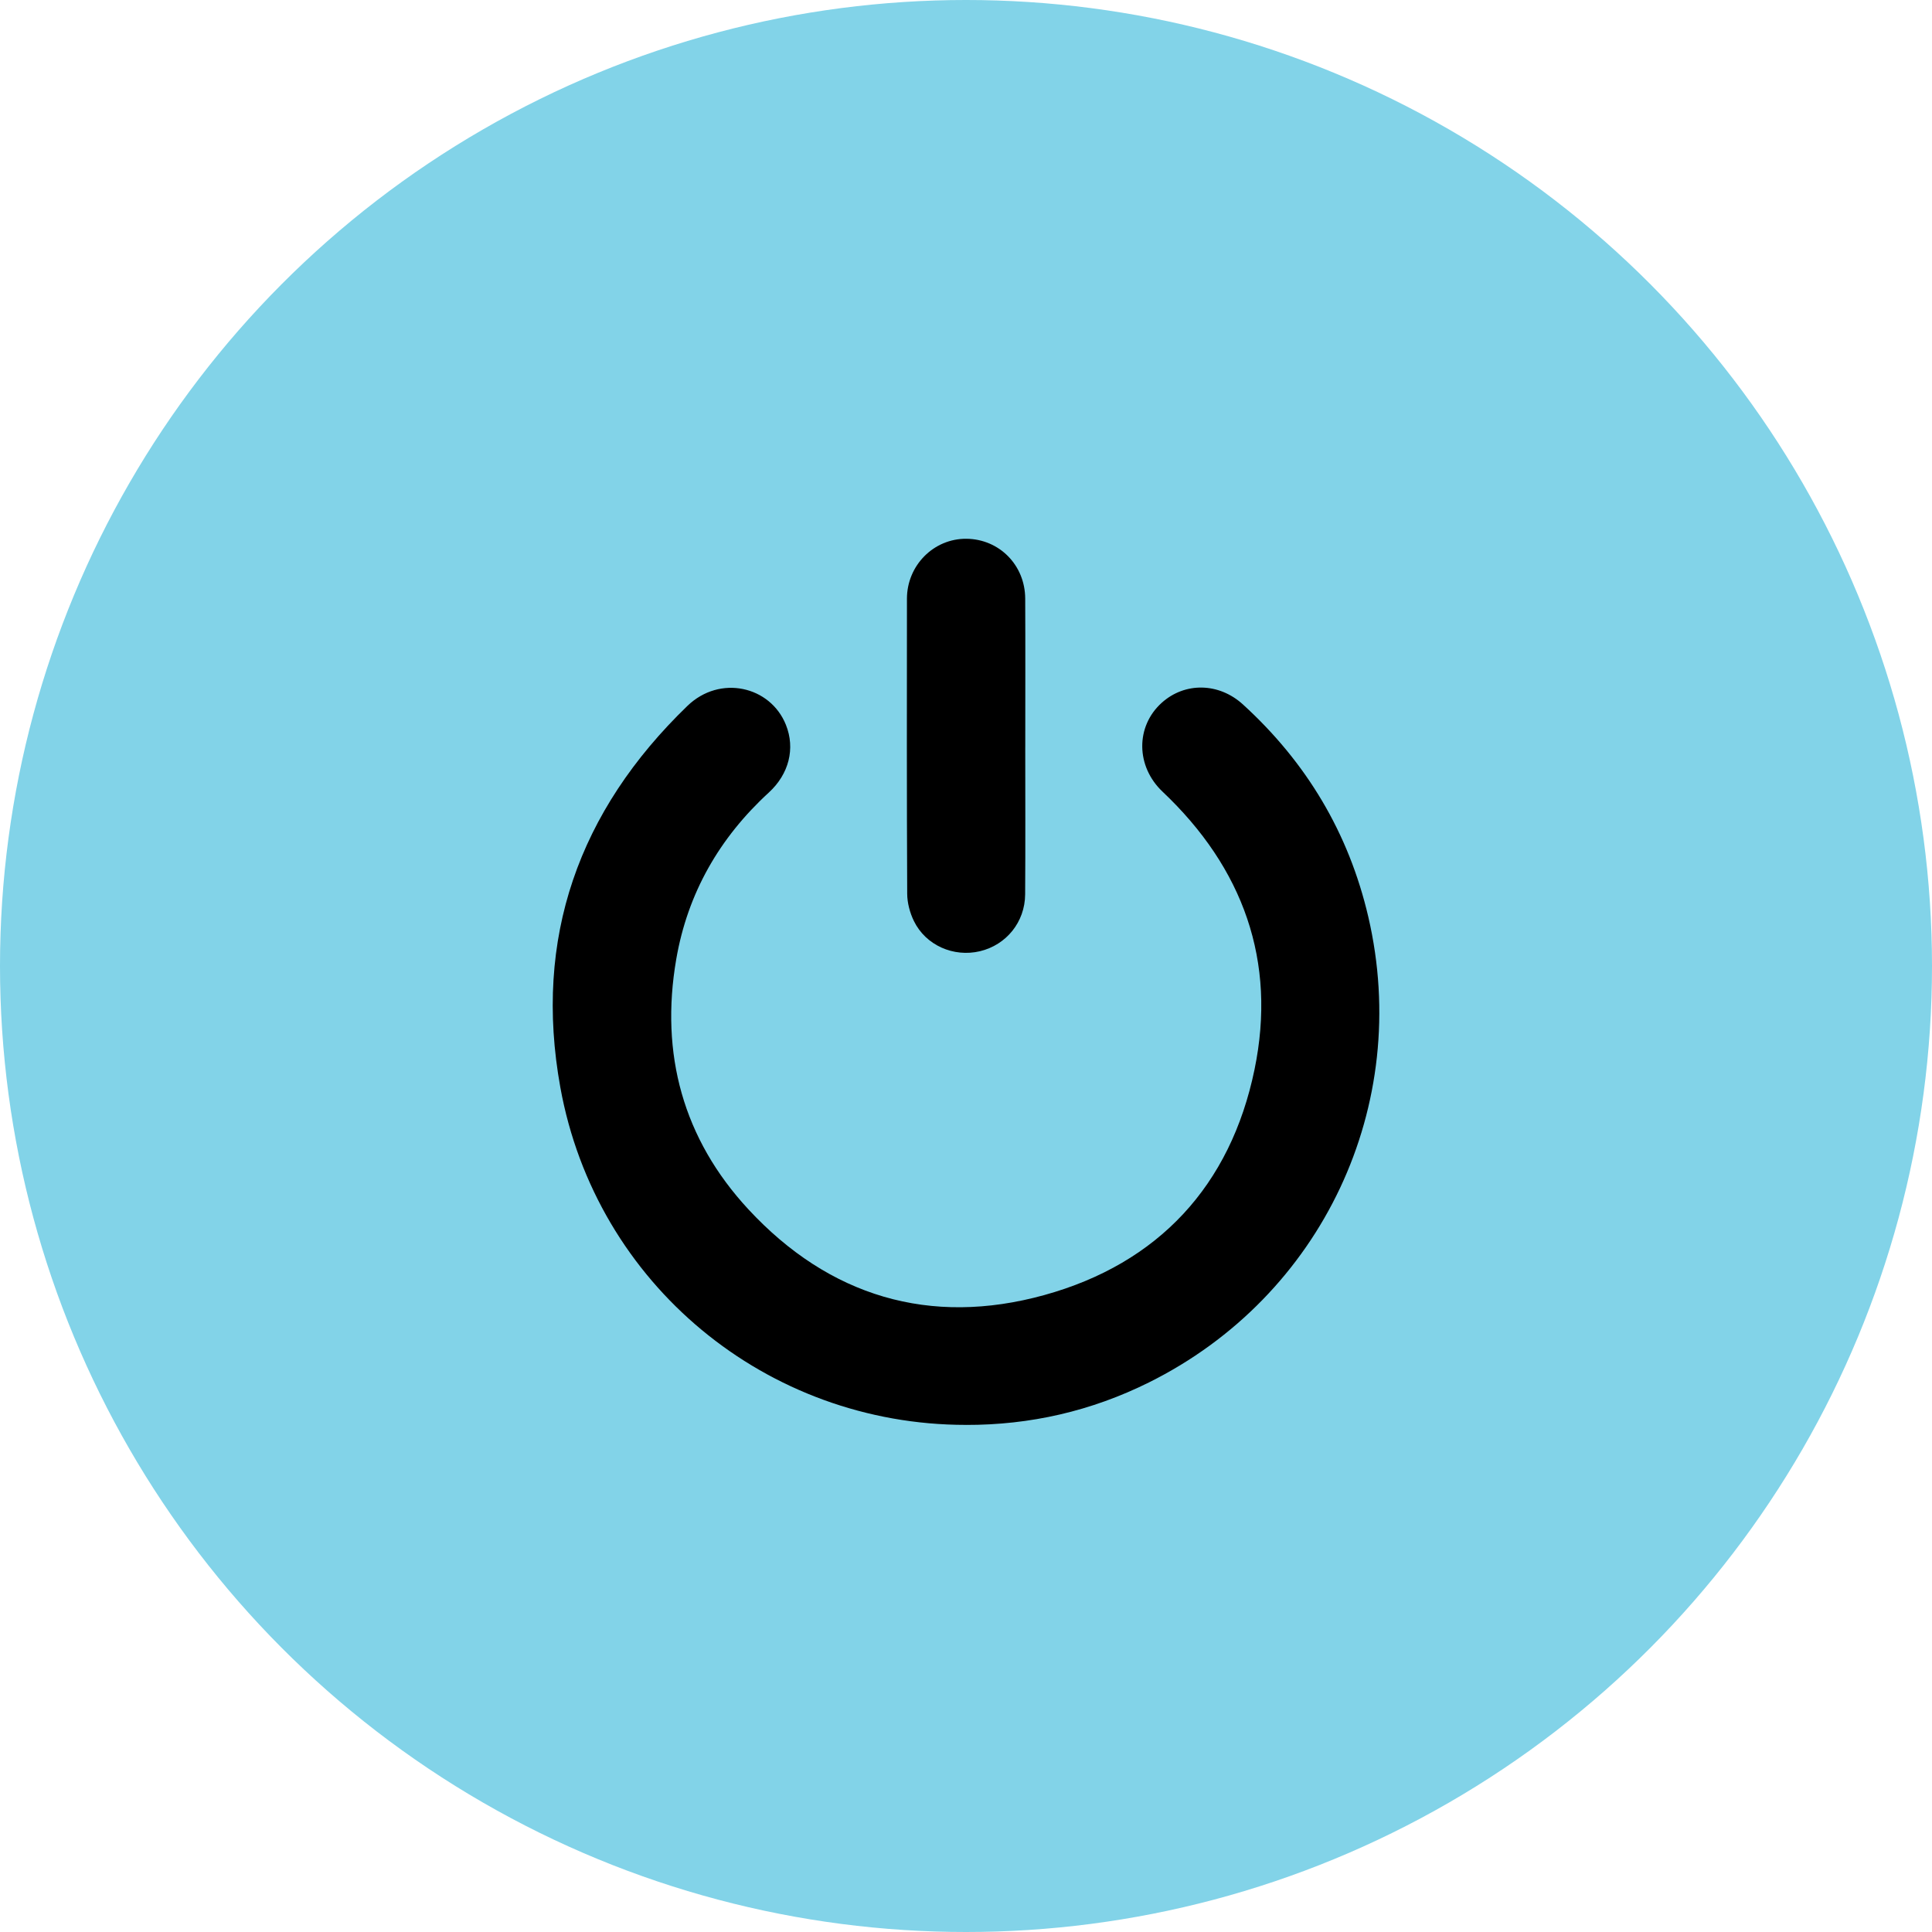 <?xml version="1.0" encoding="UTF-8"?><svg id="b" xmlns="http://www.w3.org/2000/svg" width="90" height="90" viewBox="0 0 90 90"><defs><style>.e{fill:#82d3e8;}</style></defs><g id="c"><circle class="e" cx="45" cy="45" r="45"/><g id="d"><path d="M44.992,66.377c-9.268-.002-17.23-6.543-18.89-15.726-1.255-6.944.852-12.872,5.921-17.768,1.516-1.464,3.864-.921,4.587.88.444,1.106.143,2.295-.794,3.155-2.301,2.11-3.784,4.688-4.315,7.77-.76,4.413.324,8.368,3.359,11.644,3.757,4.056,8.464,5.47,13.787,3.997,5.32-1.471,8.674-5.099,9.792-10.501,1.047-5.056-.533-9.404-4.284-12.95-1.239-1.171-1.267-3.033-.037-4.14,1.074-.967,2.659-.947,3.782.077,2.96,2.698,4.932,5.991,5.841,9.897,2.043,8.782-2.15,17.676-10.218,21.686-2.683,1.334-5.532,1.988-8.53,1.98Z"/><path d="M47.76,34.795c0,2.291.011,4.581-.005,6.872-.009,1.288-.879,2.353-2.107,2.645-1.225.291-2.522-.274-3.075-1.407-.188-.385-.31-.845-.312-1.271-.022-4.581-.016-9.162-.012-13.743.001-1.556,1.251-2.808,2.772-2.793,1.527.015,2.73,1.224,2.737,2.783.011,2.305.003,4.61.003,6.915Z"/></g></g></svg>